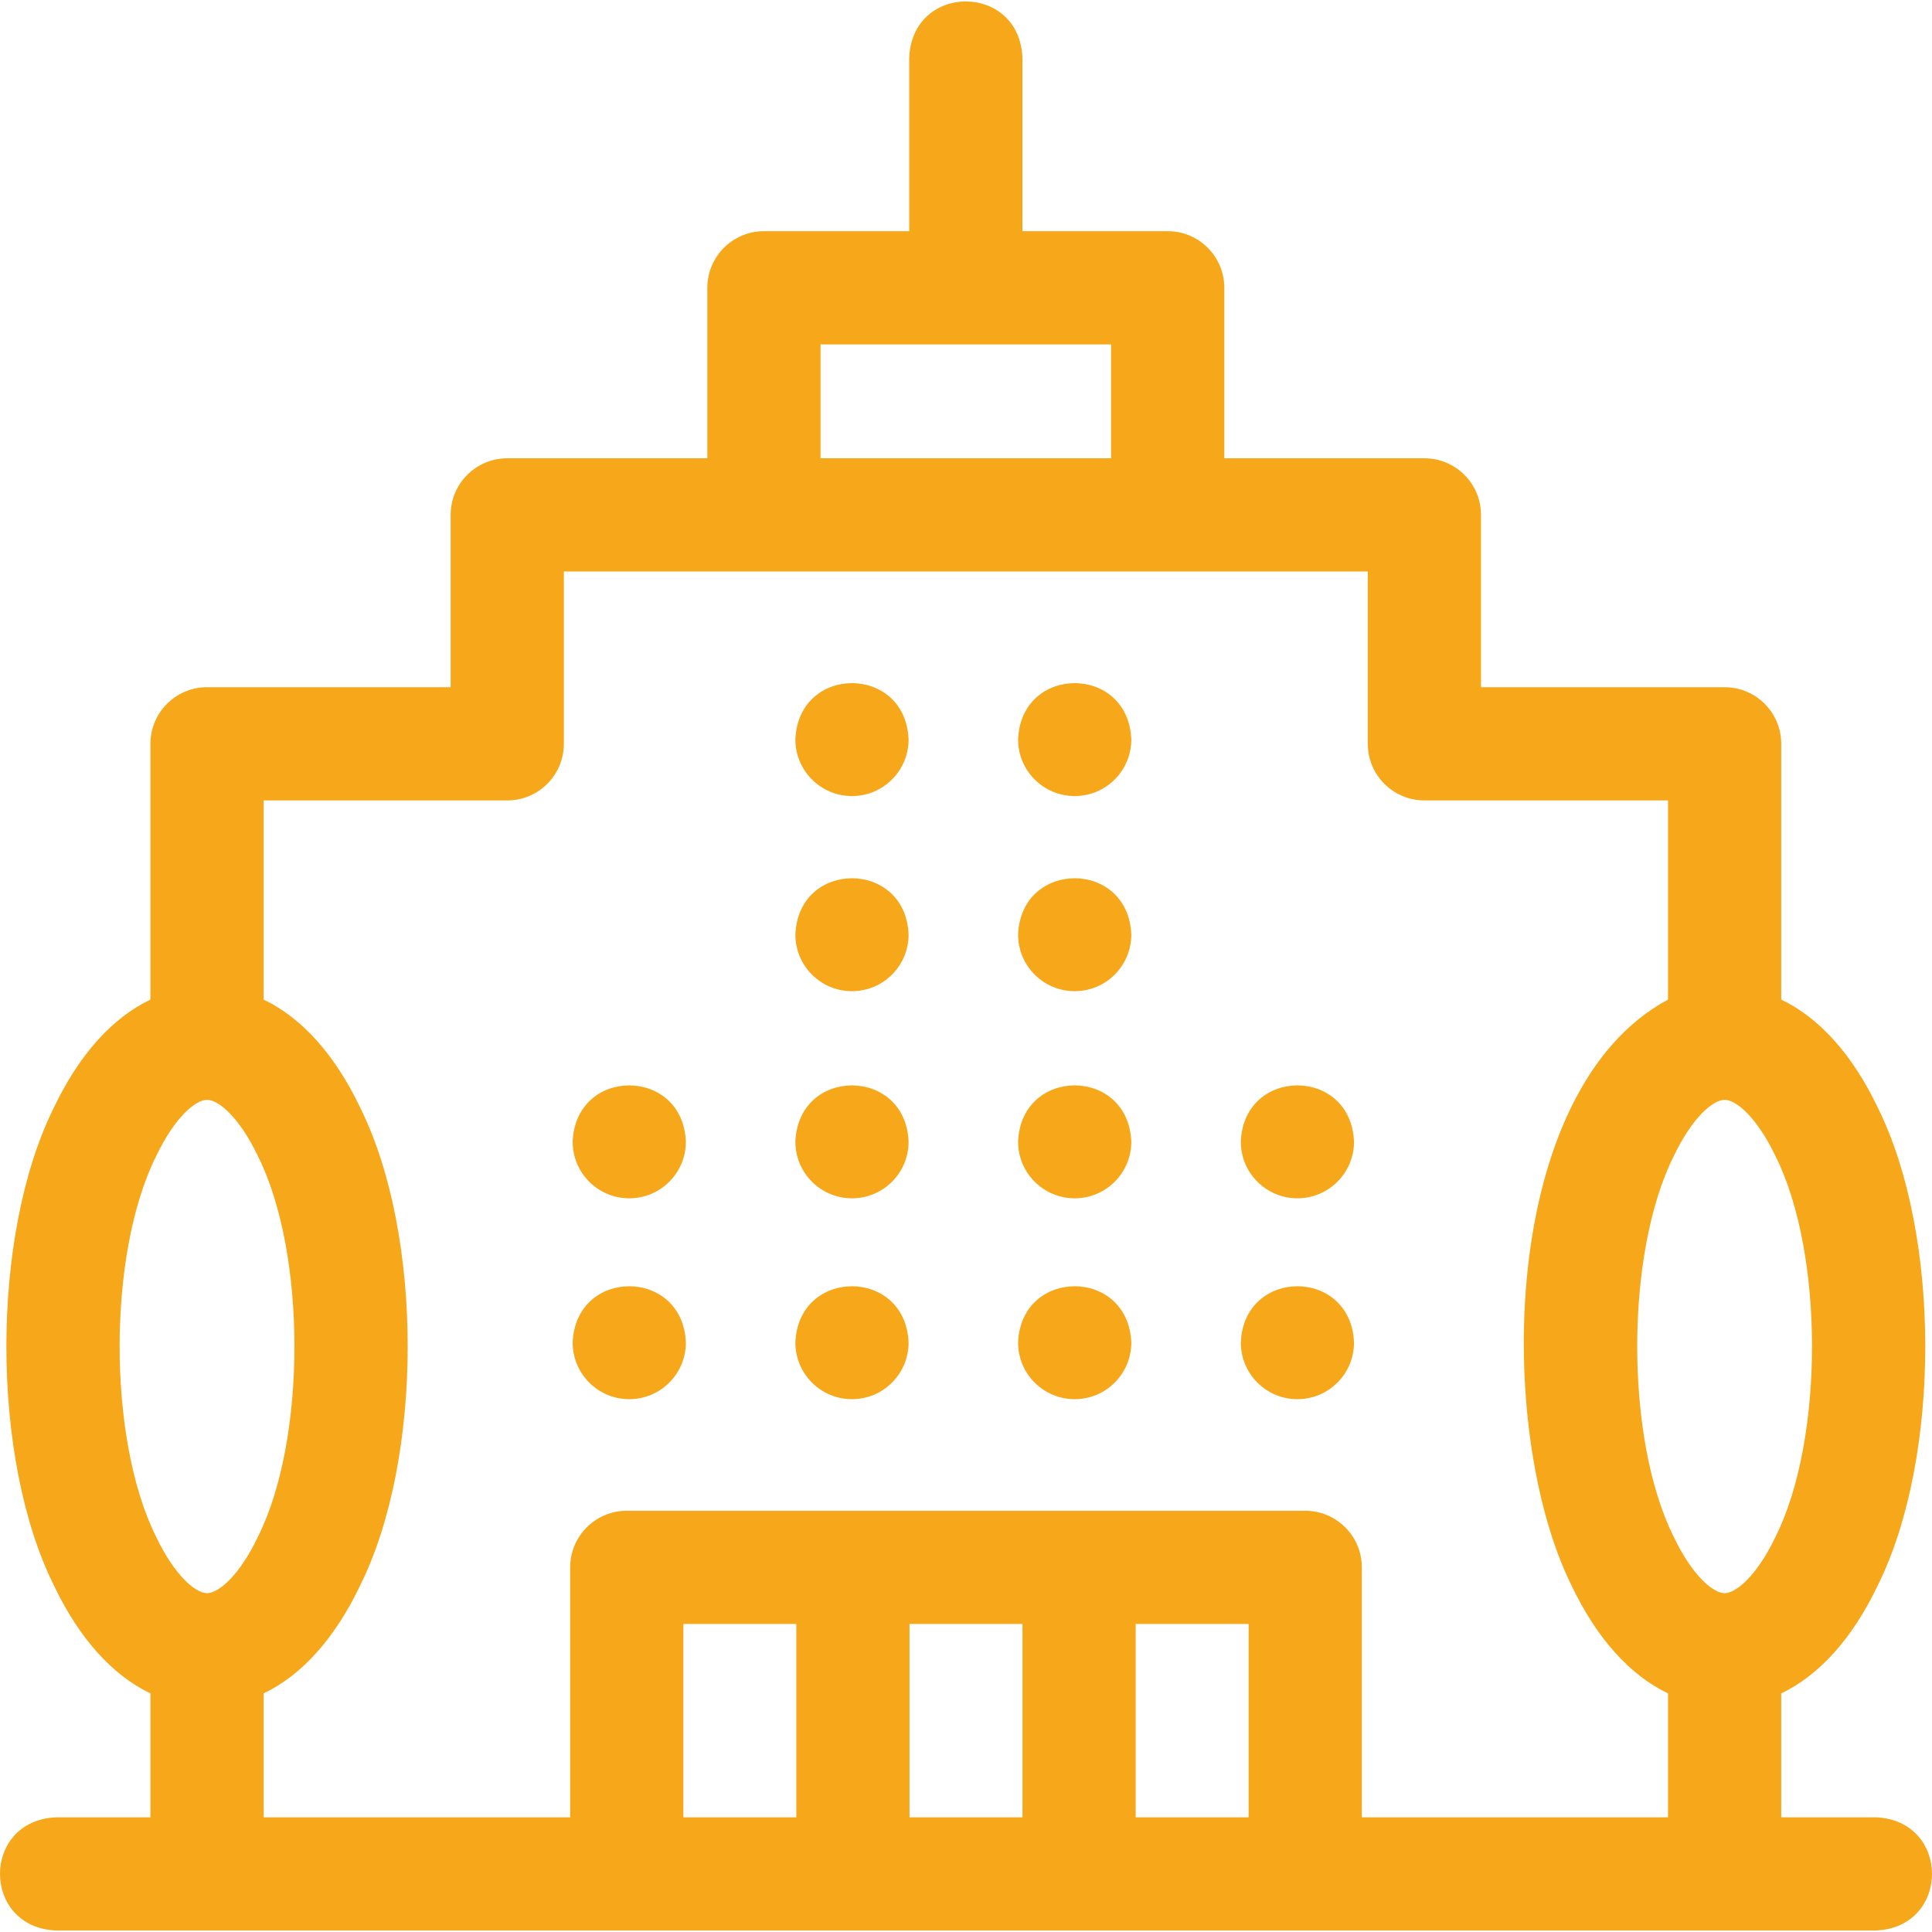 <?xml version="1.0"?>
<svg xmlns="http://www.w3.org/2000/svg" xmlns:xlink="http://www.w3.org/1999/xlink" xmlns:svgjs="http://svgjs.com/svgjs" version="1.1" width="512" height="512" x="0" y="0" viewBox="0 0 511.952 511.952" style="enable-background:new 0 0 512 512" xml:space="preserve" class=""><g><g xmlns="http://www.w3.org/2000/svg"><path d="m497.031 481.56h-25.033v-32.834c10.087-4.813 18.9-14.58 25.6-28.651 16.761-33.774 16.761-92.773 0-126.547-6.7-14.071-15.512-23.838-25.6-28.652v-67.777c0-8.284-6.716-15-15-15h-64.553v-45.66c0-8.284-6.716-15-15-15h-53.021v-45.179c0-8.284-6.716-15-15-15h-38.493v-45.953c-.793-19.902-29.215-19.887-30 0v45.953h-38.494c-8.284 0-15 6.716-15 15v45.179h-53.021c-8.284 0-15 6.716-15 15v45.66h-64.554c-8.284 0-15 6.716-15 15v67.777c-10.087 4.814-18.9 14.58-25.6 28.652-16.761 33.774-16.761 92.773 0 126.547 6.7 14.071 15.512 23.837 25.6 28.651v32.834h-24.941c-19.902.793-19.887 29.215 0 30 18.156-.009 479.703.016 482.11 0 19.902-.792 19.887-29.215 0-30zm-279.595-390.3h76.987v30.179h-76.987zm-162.574 330.904c-3.072 0-8.611-4.689-13.514-14.986-12.862-25.773-12.862-74.98.001-100.753 4.902-10.297 10.441-14.986 13.513-14.986s8.611 4.689 13.514 14.986c12.862 25.772 12.863 74.982 0 100.753-4.902 10.296-10.441 14.986-13.514 14.986zm156.151 59.396h-29.927v-51.229h29.927zm59.927 0h-29.928v-51.229h29.928zm59.927 0h-29.927v-51.229h29.927zm111.131 0h-81.131v-66.229c0-8.284-6.716-15-15-15h-179.781c-8.284 0-15 6.716-15 15v66.229h-81.224v-32.834c10.087-4.813 18.9-14.58 25.6-28.651 16.761-33.774 16.761-92.773 0-126.547-6.7-14.071-15.512-23.838-25.6-28.652v-52.777h64.553c8.284 0 15-6.716 15-15v-45.66h213.03v45.66c0 8.284 6.716 15 15 15h64.553v52.777c-44.674 23.987-45.86 114.144-25.6 155.199 6.7 14.071 15.513 23.837 25.6 28.651zm15-59.396c-3.071 0-8.61-4.689-13.513-14.986-12.864-25.772-12.864-74.981 0-100.753 4.902-10.297 10.441-14.986 13.513-14.986s8.611 4.689 13.514 14.986c12.862 25.772 12.863 74.982 0 100.753-4.903 10.296-10.442 14.986-13.514 14.986z" fill="#f6a81a" data-original="#000000" style="" class=""/><path d="m166.745 370.762c8.284 0 15-6.716 15-15-.79-19.897-29.213-19.892-30 0 0 8.284 6.716 15 15 15z" fill="#f6a81a" data-original="#000000" style="" class=""/><path d="m225.762 370.762c8.284 0 15-6.716 15-15-.79-19.897-29.213-19.892-30 0 0 8.284 6.715 15 15 15z" fill="#f6a81a" data-original="#000000" style="" class=""/><path d="m284.778 370.762c8.284 0 15-6.716 15-15-.79-19.897-29.213-19.892-30 0 0 8.284 6.715 15 15 15z" fill="#f6a81a" data-original="#000000" style="" class=""/><path d="m343.794 370.762c8.284 0 15-6.716 15-15-.79-19.897-29.213-19.892-30 0 0 8.284 6.716 15 15 15z" fill="#f6a81a" data-original="#000000" style="" class=""/><path d="m166.745 317.535c8.284 0 15-6.716 15-15-.79-19.897-29.213-19.892-30 0 0 8.285 6.716 15 15 15z" fill="#f6a81a" data-original="#000000" style="" class=""/><path d="m225.762 317.535c8.284 0 15-6.716 15-15-.79-19.897-29.213-19.892-30 0 0 8.285 6.715 15 15 15z" fill="#f6a81a" data-original="#000000" style="" class=""/><path d="m284.778 317.535c8.284 0 15-6.716 15-15-.79-19.897-29.213-19.892-30 0 0 8.285 6.715 15 15 15z" fill="#f6a81a" data-original="#000000" style="" class=""/><path d="m343.794 317.535c8.284 0 15-6.716 15-15-.79-19.897-29.213-19.892-30 0 0 8.285 6.716 15 15 15z" fill="#f6a81a" data-original="#000000" style="" class=""/><path d="m225.762 262.649c8.284 0 15-6.716 15-15-.79-19.897-29.213-19.892-30 0 0 8.284 6.715 15 15 15z" fill="#f6a81a" data-original="#000000" style="" class=""/><path d="m284.778 262.649c8.284 0 15-6.716 15-15-.79-19.897-29.213-19.892-30 0 0 8.284 6.715 15 15 15z" fill="#f6a81a" data-original="#000000" style="" class=""/><path d="m225.762 210.944c8.284 0 15-6.716 15-15-.79-19.897-29.213-19.892-30 0 0 8.285 6.715 15 15 15z" fill="#f6a81a" data-original="#000000" style="" class=""/><path d="m284.778 210.944c8.284 0 15-6.716 15-15-.79-19.897-29.213-19.892-30 0 0 8.285 6.715 15 15 15z" fill="#f6a81a" data-original="#000000" style="" class=""/></g></g></svg>
